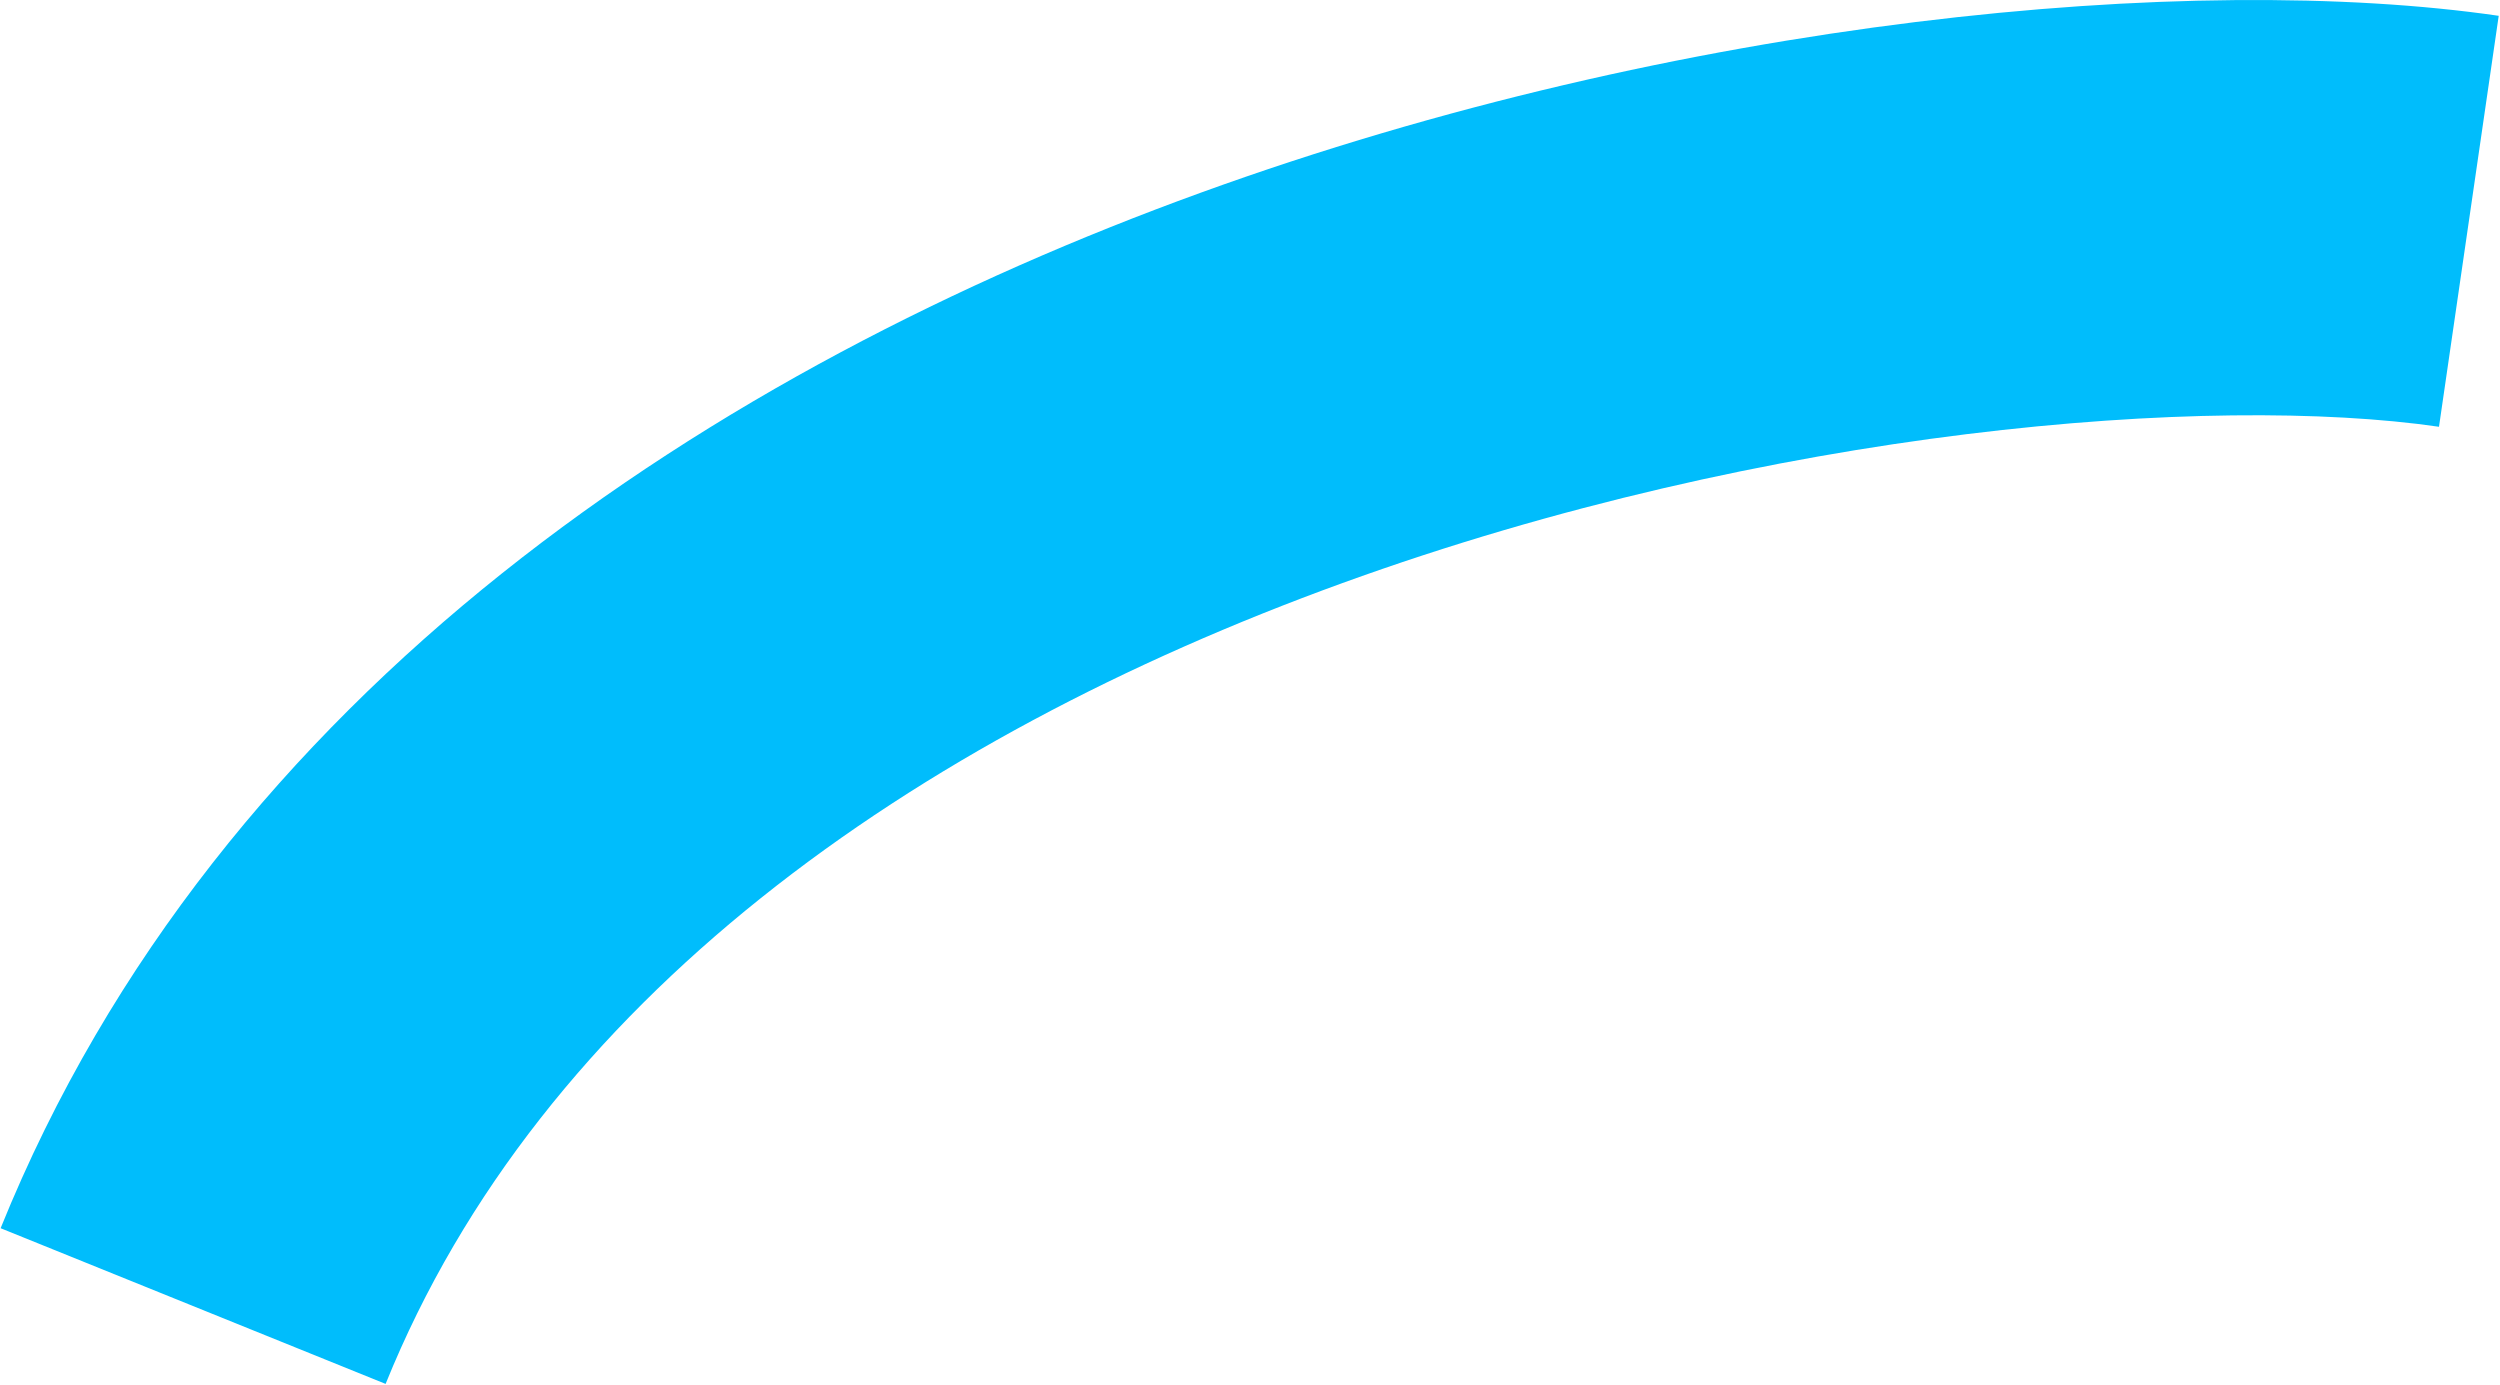 <?xml version="1.0" encoding="UTF-8"?> <svg xmlns="http://www.w3.org/2000/svg" width="1204" height="667" viewBox="0 0 1204 667" fill="none"><path fill-rule="evenodd" clip-rule="evenodd" d="M646.327 280.871C439.425 355.966 260.508 481.532 185.706 666.492L0.294 591.508C105.512 331.34 346.198 177.036 578.093 92.871C810.163 8.642 1055.91 -13.816 1203.38 7.614L1174.62 205.535C1065.3 189.649 853.055 205.84 646.327 280.871Z" fill="#00BDFC"></path></svg> 